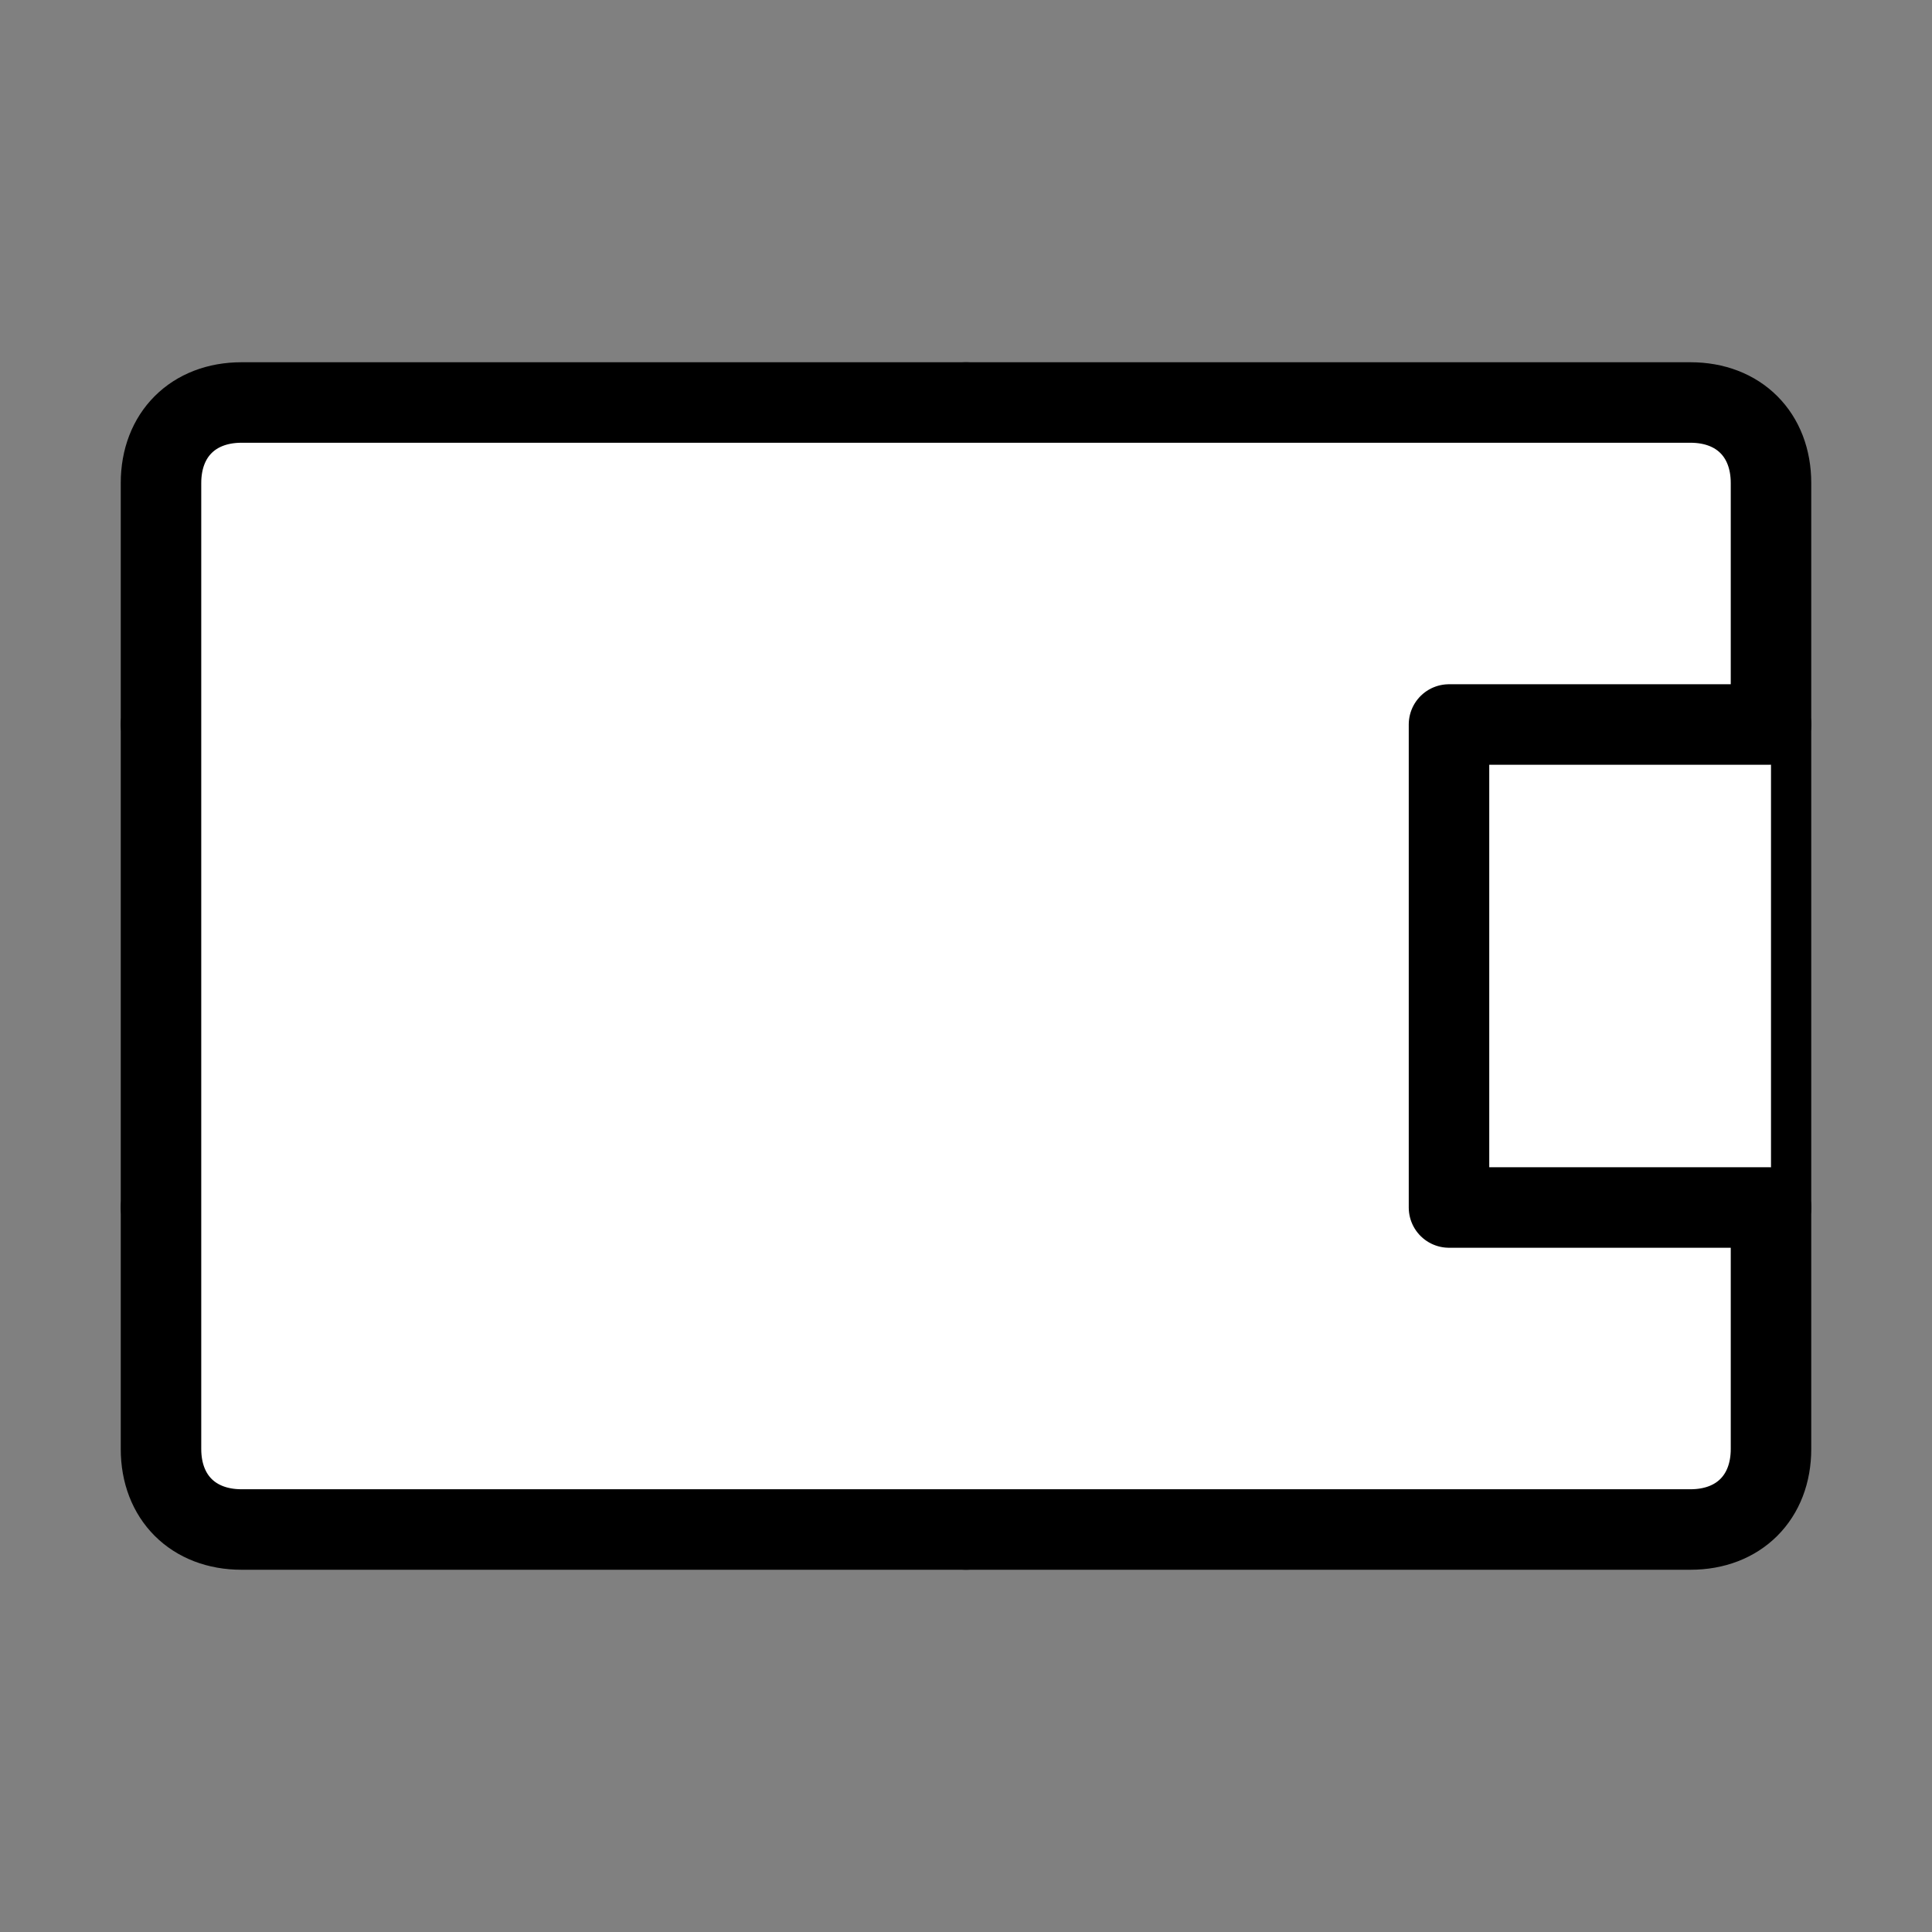 <svg xmlns="http://www.w3.org/2000/svg" width="24" height="24" viewBox="0 0 24 24" fill="#fff" stroke="currentColor" stroke-width="1" stroke-linecap="round" stroke-linejoin="round" class="lucide lucide-icon"><rect x="0" y="0" width="24" height="24" fill="#808080" stroke="none"/><style>
        @media screen and (prefers-color-scheme: light) {
          svg { fill: transparent !important; }
        }
        @media screen and (prefers-color-scheme: dark) {
          svg { stroke: #fff; fill: transparent !important; }
        }
      </style><path d="M12 5v5"></path><path d="M12 14v5"></path><circle cx="12" cy="12" r="2"></circle><path d="M2 9h4v6H2"></path><path d="M3 19c-.6 0-1-.4-1-1V6c0-.6.4-1 1-1h18c.6 0 1 .4 1 1v12c0 .6-.4 1-1 1Z"></path><path d="M22 15h-4V9h4"></path></svg>